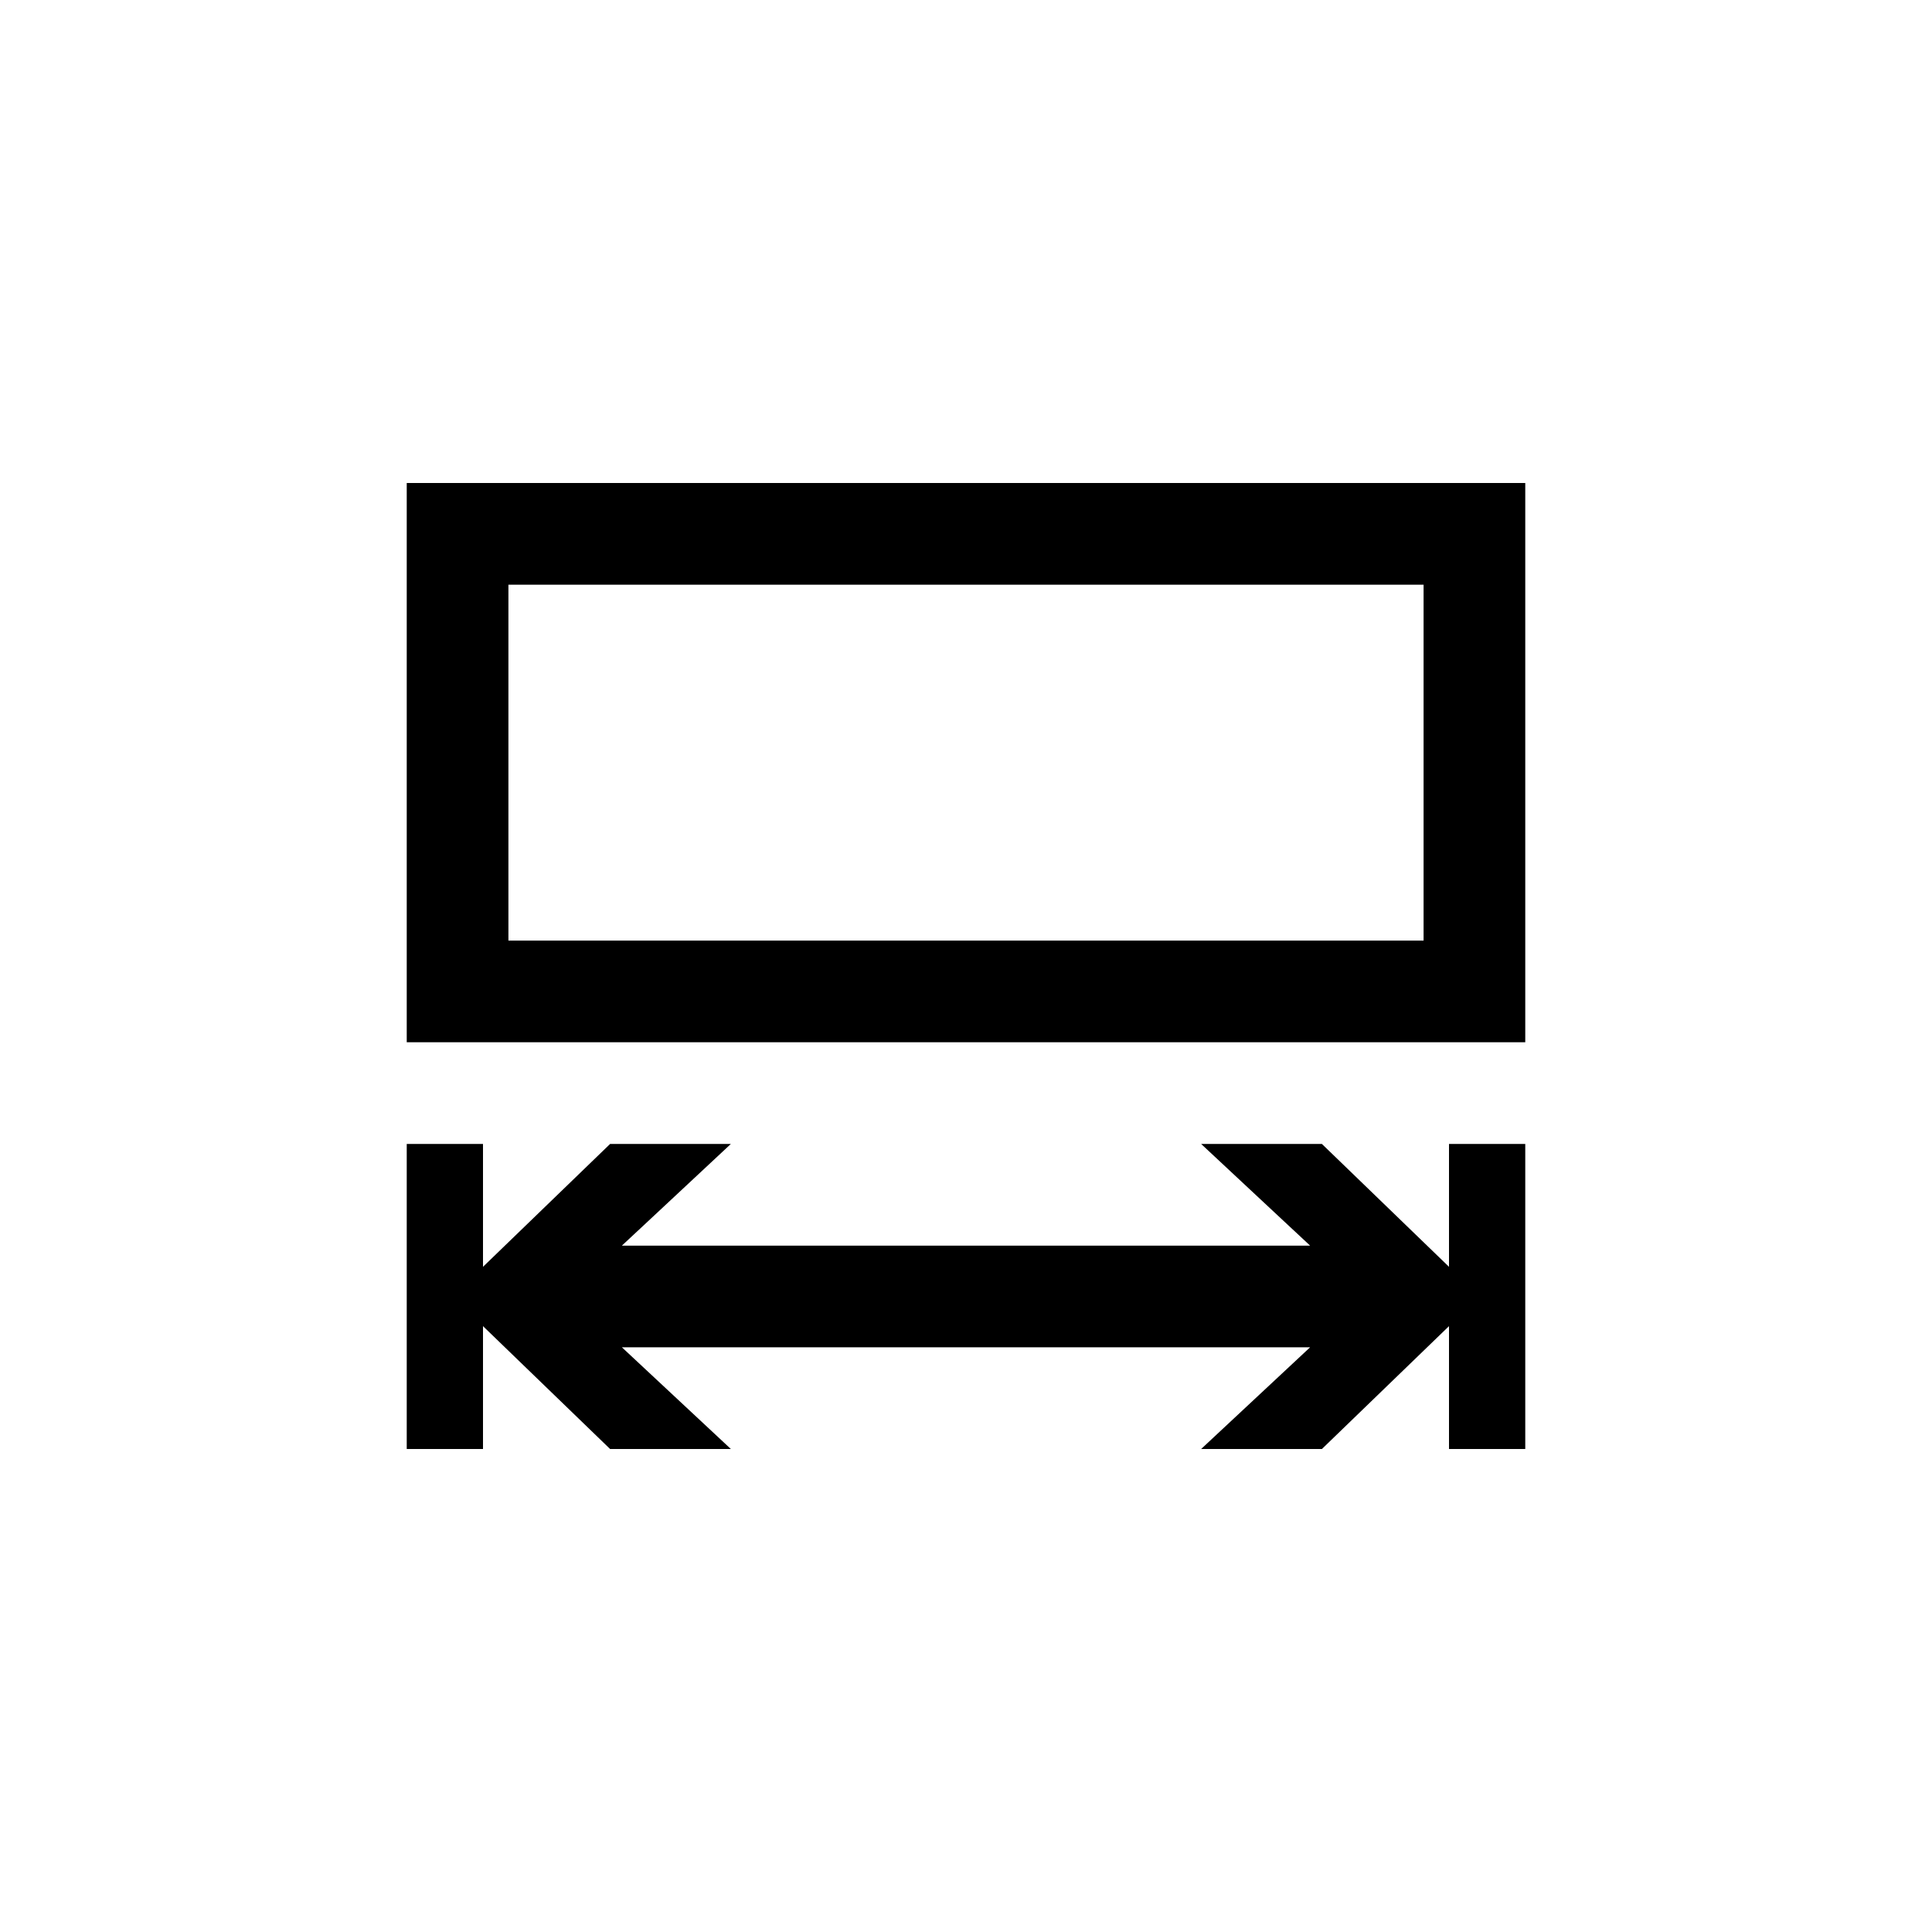 <?xml version="1.0" encoding="utf-8"?>
<!DOCTYPE svg PUBLIC "-//W3C//DTD SVG 1.1//EN" "http://www.w3.org/Graphics/SVG/1.1/DTD/svg11.dtd">
<!-- Uploaded to: SVG Repo, www.svgrepo.com, Generator: SVG Repo Mixer Tools -->
<svg width="800px" height="800px" viewBox="0 0 76 76" xmlns="http://www.w3.org/2000/svg" xmlns:xlink="http://www.w3.org/1999/xlink" version="1.1" baseProfile="full" enable-background="new 0 0 76.00 76.00" xml:space="preserve">
	<path fill="#000000" fill-opacity="1" stroke-width="0.2" stroke-linejoin="round" d="M 57,57L 57,52.167L 52,57L 47.25,57L 51.536,53L 24.464,53L 28.75,57L 24,57L 19,52.167L 19,57L 16,57L 16,45L 19,45L 19,49.833L 24,45L 28.75,45L 24.464,49L 51.536,49L 47.25,45L 52,45L 57,49.833L 57,45L 60,45L 60,57L 57,57 Z M 16,41L 16,19L 60,19L 60,41L 16,41 Z M 20,23L 20,37L 56,37L 56,23L 20,23 Z "/>
</svg>